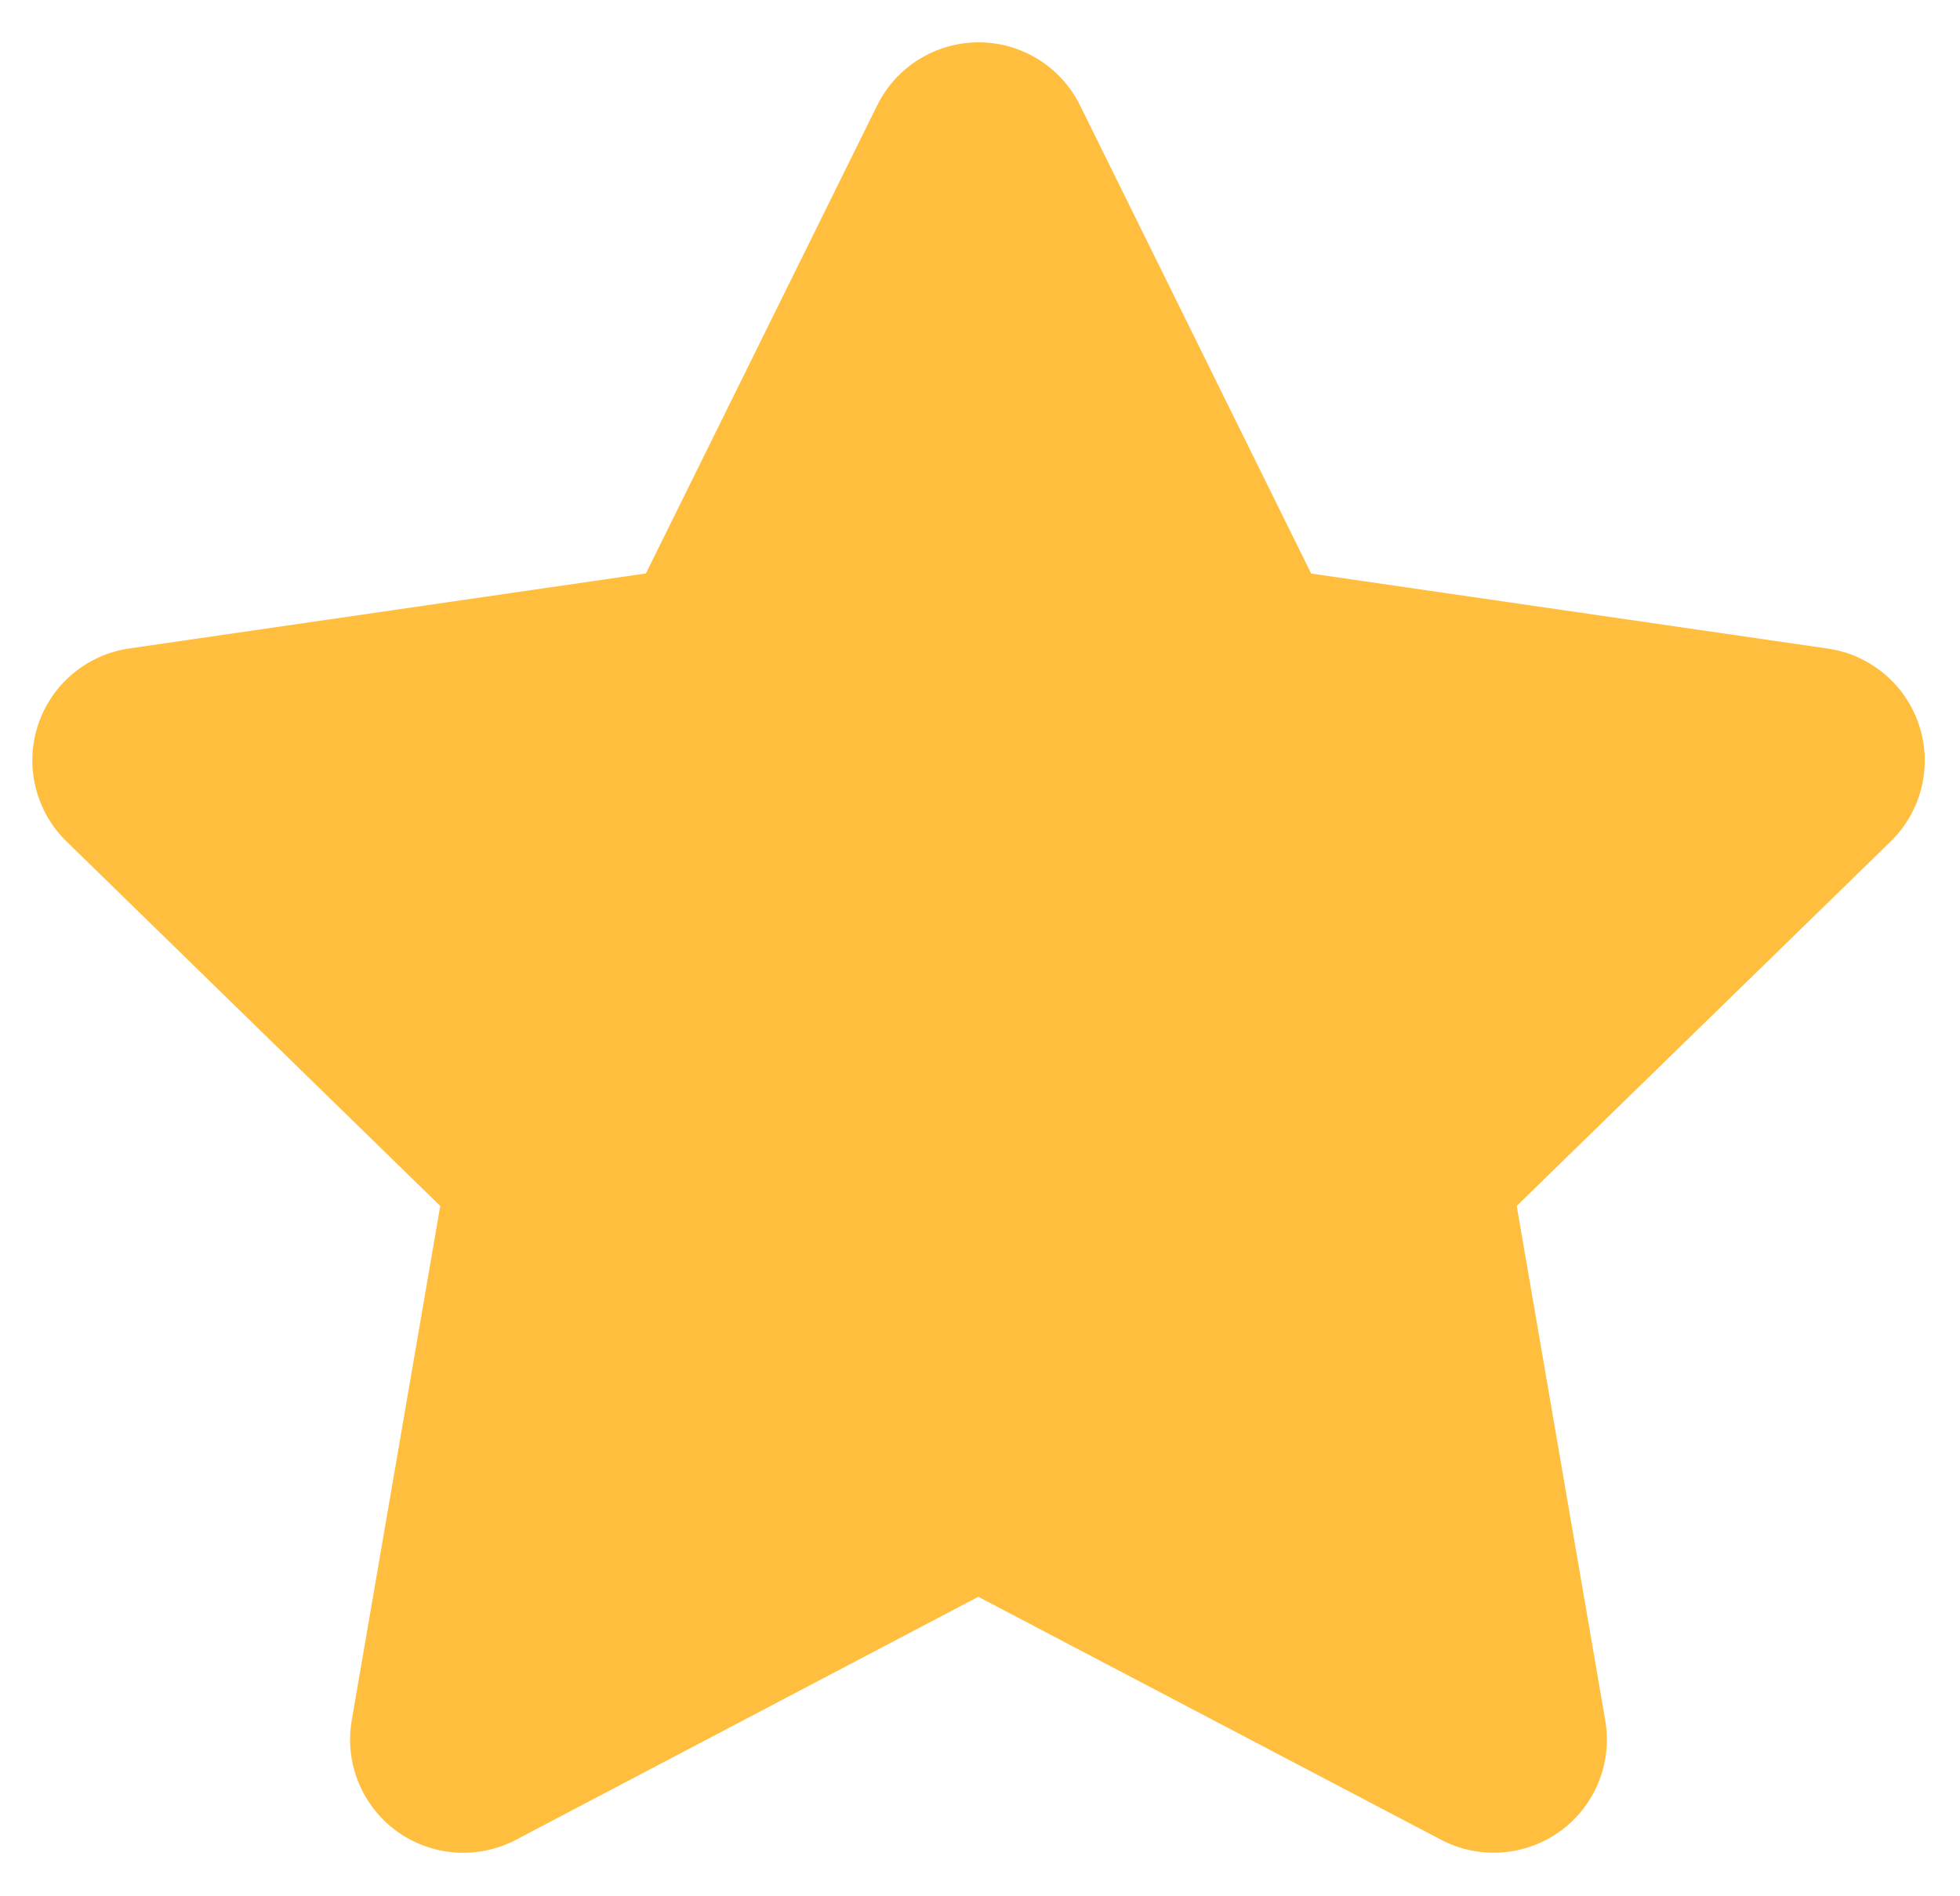 <svg width="31" height="30" viewBox="0 0 31 30" fill="none" xmlns="http://www.w3.org/2000/svg">
<path fill-rule="evenodd" clip-rule="evenodd" d="M15.473 25.262L8.163 29.105C7.56 29.423 6.828 29.371 6.276 28.971C5.724 28.57 5.447 27.89 5.563 27.218L6.963 19.079L1.052 13.312C0.564 12.836 0.389 12.125 0.599 11.477C0.81 10.829 1.37 10.357 2.044 10.259L10.216 9.072L13.873 1.669C14.174 1.057 14.797 0.67 15.478 0.67C16.16 0.67 16.782 1.057 17.083 1.669L20.738 9.074L28.91 10.261C29.584 10.359 30.144 10.831 30.355 11.479C30.566 12.127 30.39 12.838 29.902 13.314L23.989 19.078L25.389 27.217C25.505 27.889 25.229 28.569 24.677 28.97C24.124 29.37 23.392 29.422 22.789 29.104L15.473 25.262Z" fill="#FFBE3D"/>
</svg>
